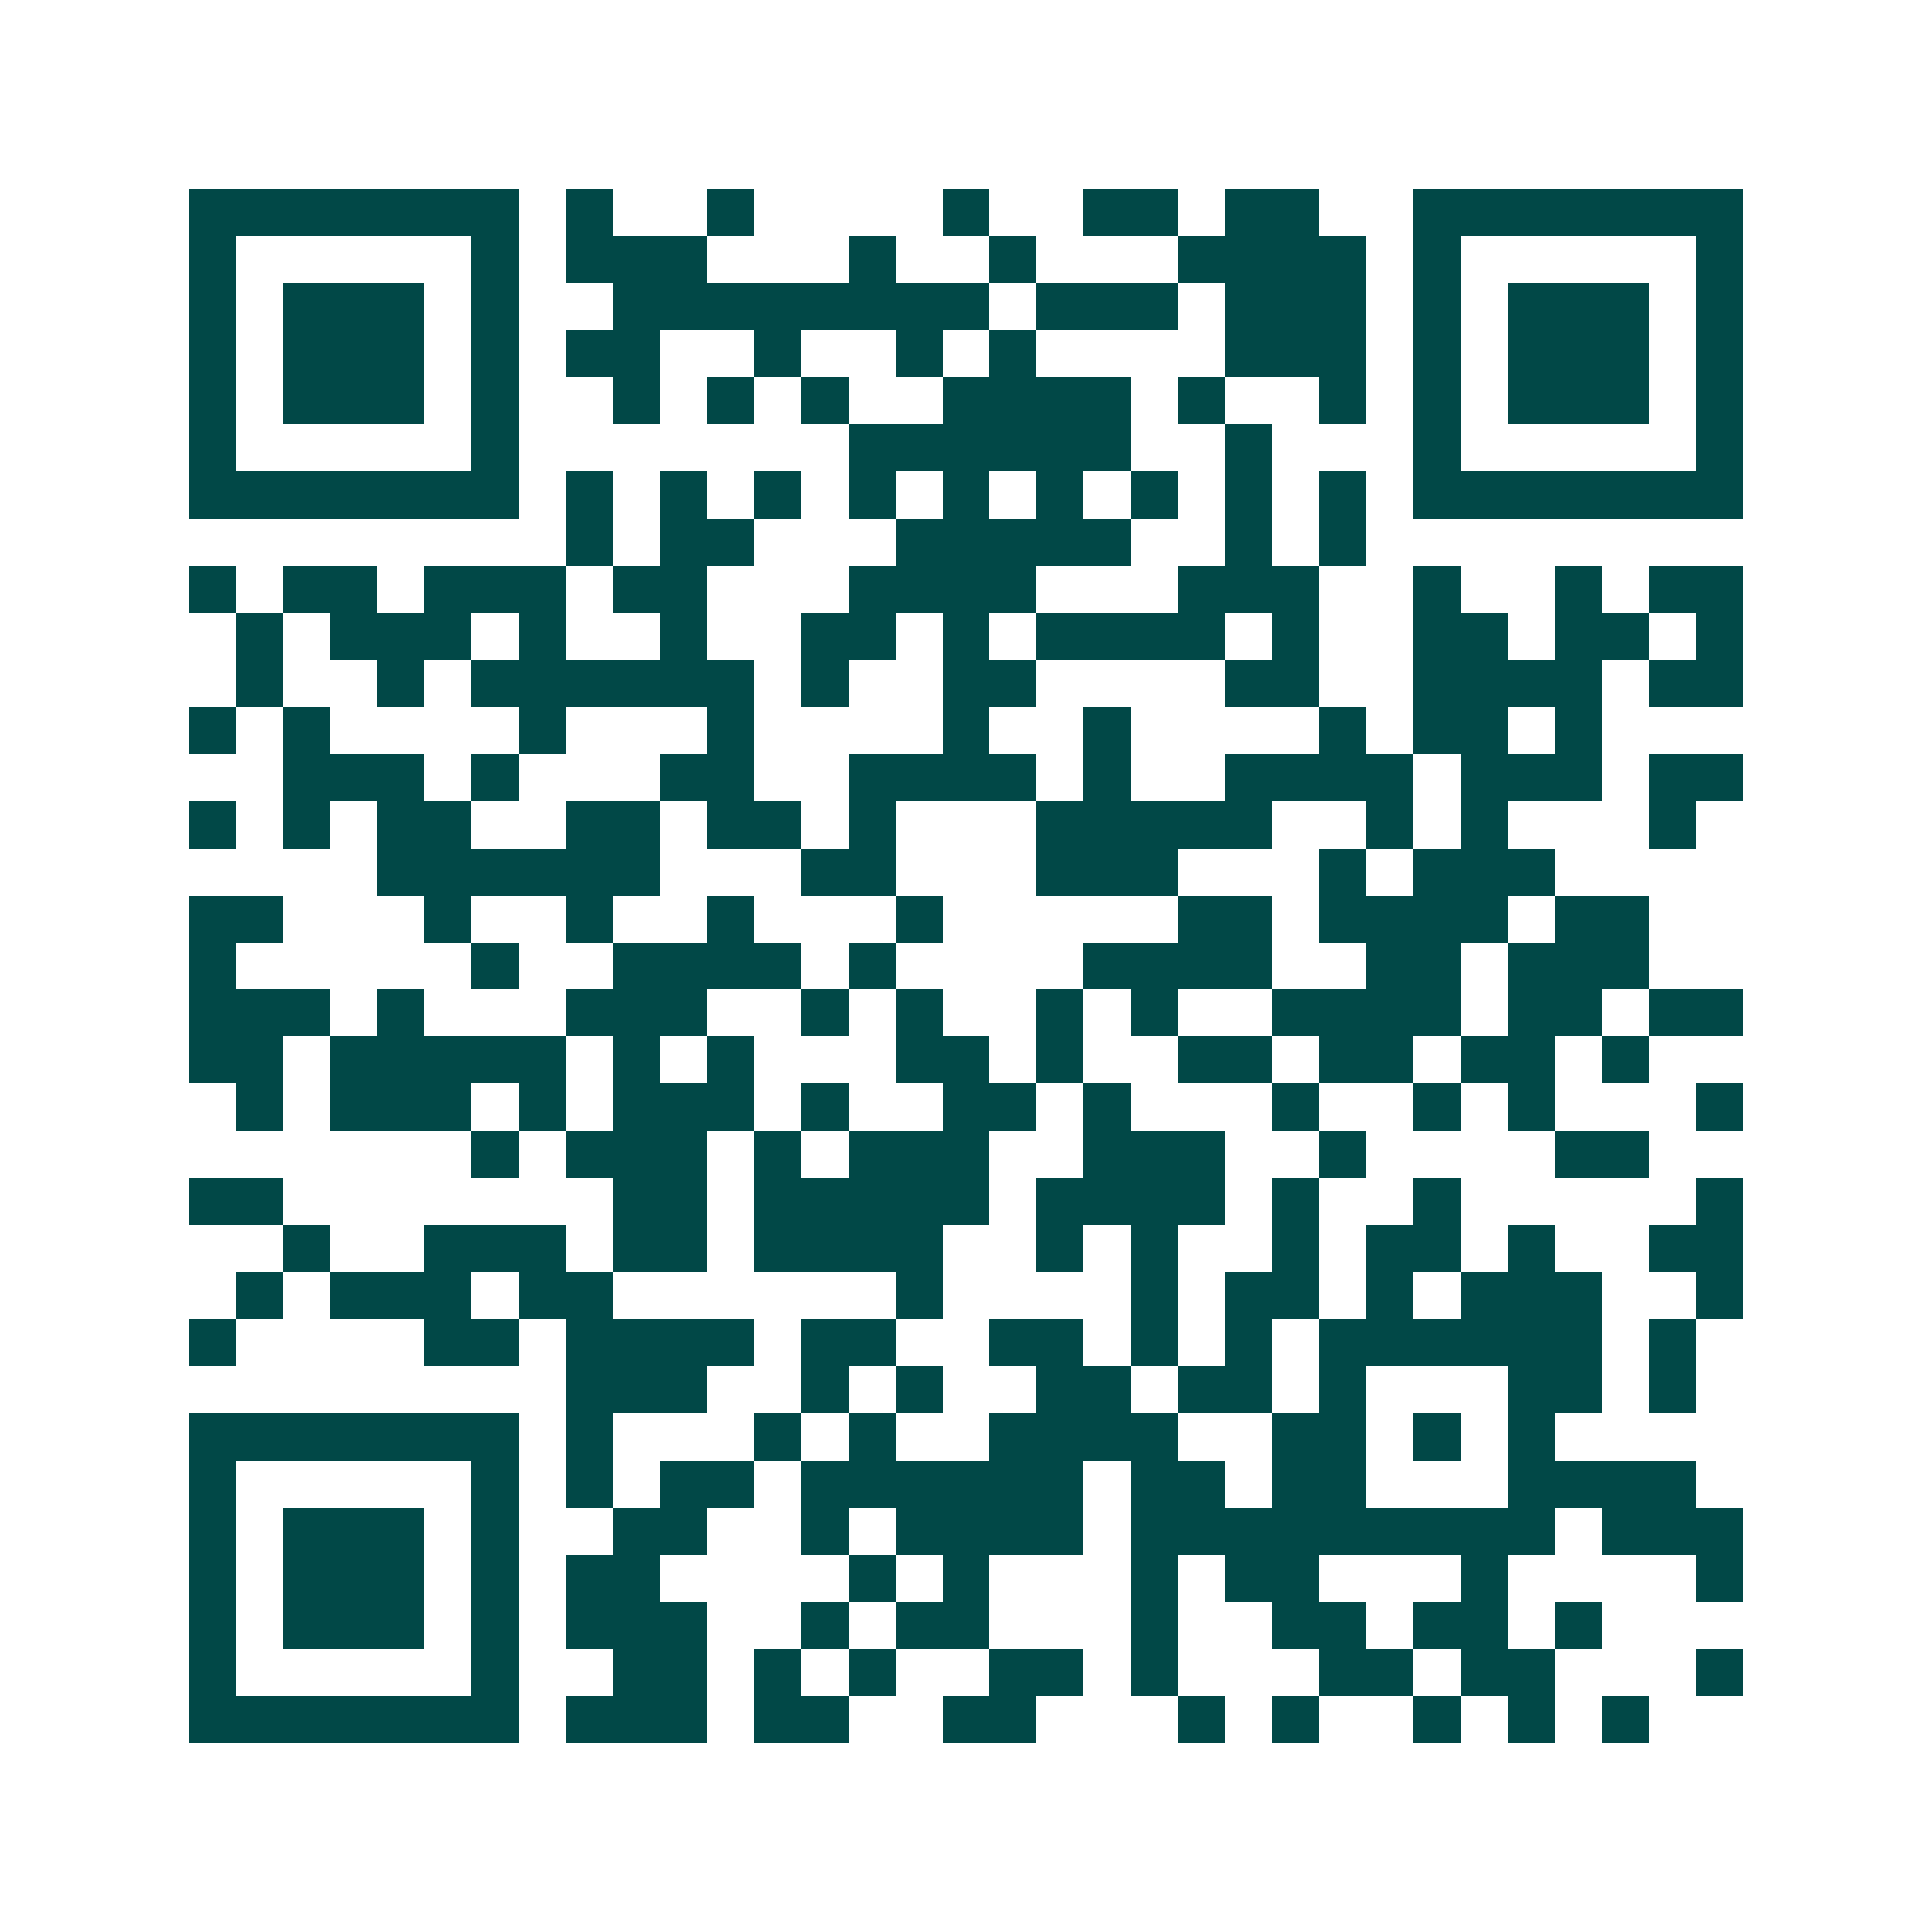<svg xmlns="http://www.w3.org/2000/svg" width="200" height="200" viewBox="0 0 41 41" shape-rendering="crispEdges"><path fill="#ffffff" d="M0 0h41v41H0z"/><path stroke="#014847" d="M4 4.5h7m1 0h1m2 0h1m4 0h1m2 0h2m1 0h2m2 0h7M4 5.5h1m5 0h1m1 0h3m3 0h1m2 0h1m3 0h4m1 0h1m5 0h1M4 6.5h1m1 0h3m1 0h1m2 0h8m1 0h3m1 0h3m1 0h1m1 0h3m1 0h1M4 7.5h1m1 0h3m1 0h1m1 0h2m2 0h1m2 0h1m1 0h1m4 0h3m1 0h1m1 0h3m1 0h1M4 8.5h1m1 0h3m1 0h1m2 0h1m1 0h1m1 0h1m2 0h4m1 0h1m2 0h1m1 0h1m1 0h3m1 0h1M4 9.5h1m5 0h1m7 0h6m2 0h1m3 0h1m5 0h1M4 10.5h7m1 0h1m1 0h1m1 0h1m1 0h1m1 0h1m1 0h1m1 0h1m1 0h1m1 0h1m1 0h7M12 11.5h1m1 0h2m3 0h5m2 0h1m1 0h1M4 12.5h1m1 0h2m1 0h3m1 0h2m3 0h4m3 0h3m2 0h1m2 0h1m1 0h2M5 13.5h1m1 0h3m1 0h1m2 0h1m2 0h2m1 0h1m1 0h4m1 0h1m2 0h2m1 0h2m1 0h1M5 14.5h1m2 0h1m1 0h6m1 0h1m2 0h2m4 0h2m2 0h4m1 0h2M4 15.5h1m1 0h1m4 0h1m3 0h1m4 0h1m2 0h1m4 0h1m1 0h2m1 0h1M6 16.5h3m1 0h1m3 0h2m2 0h4m1 0h1m2 0h4m1 0h3m1 0h2M4 17.5h1m1 0h1m1 0h2m2 0h2m1 0h2m1 0h1m3 0h5m2 0h1m1 0h1m3 0h1M8 18.5h6m3 0h2m3 0h3m3 0h1m1 0h3M4 19.5h2m3 0h1m2 0h1m2 0h1m3 0h1m5 0h2m1 0h4m1 0h2M4 20.5h1m5 0h1m2 0h4m1 0h1m4 0h4m2 0h2m1 0h3M4 21.5h3m1 0h1m3 0h3m2 0h1m1 0h1m2 0h1m1 0h1m2 0h4m1 0h2m1 0h2M4 22.5h2m1 0h5m1 0h1m1 0h1m3 0h2m1 0h1m2 0h2m1 0h2m1 0h2m1 0h1M5 23.5h1m1 0h3m1 0h1m1 0h3m1 0h1m2 0h2m1 0h1m3 0h1m2 0h1m1 0h1m3 0h1M10 24.5h1m1 0h3m1 0h1m1 0h3m2 0h3m2 0h1m4 0h2M4 25.5h2m7 0h2m1 0h5m1 0h4m1 0h1m2 0h1m5 0h1M6 26.5h1m2 0h3m1 0h2m1 0h4m2 0h1m1 0h1m2 0h1m1 0h2m1 0h1m2 0h2M5 27.5h1m1 0h3m1 0h2m6 0h1m4 0h1m1 0h2m1 0h1m1 0h3m2 0h1M4 28.5h1m4 0h2m1 0h4m1 0h2m2 0h2m1 0h1m1 0h1m1 0h6m1 0h1M12 29.5h3m2 0h1m1 0h1m2 0h2m1 0h2m1 0h1m3 0h2m1 0h1M4 30.5h7m1 0h1m3 0h1m1 0h1m2 0h4m2 0h2m1 0h1m1 0h1M4 31.5h1m5 0h1m1 0h1m1 0h2m1 0h6m1 0h2m1 0h2m3 0h4M4 32.5h1m1 0h3m1 0h1m2 0h2m2 0h1m1 0h4m1 0h9m1 0h3M4 33.5h1m1 0h3m1 0h1m1 0h2m4 0h1m1 0h1m3 0h1m1 0h2m3 0h1m4 0h1M4 34.5h1m1 0h3m1 0h1m1 0h3m2 0h1m1 0h2m3 0h1m2 0h2m1 0h2m1 0h1M4 35.5h1m5 0h1m2 0h2m1 0h1m1 0h1m2 0h2m1 0h1m3 0h2m1 0h2m3 0h1M4 36.5h7m1 0h3m1 0h2m2 0h2m3 0h1m1 0h1m2 0h1m1 0h1m1 0h1"/></svg>
